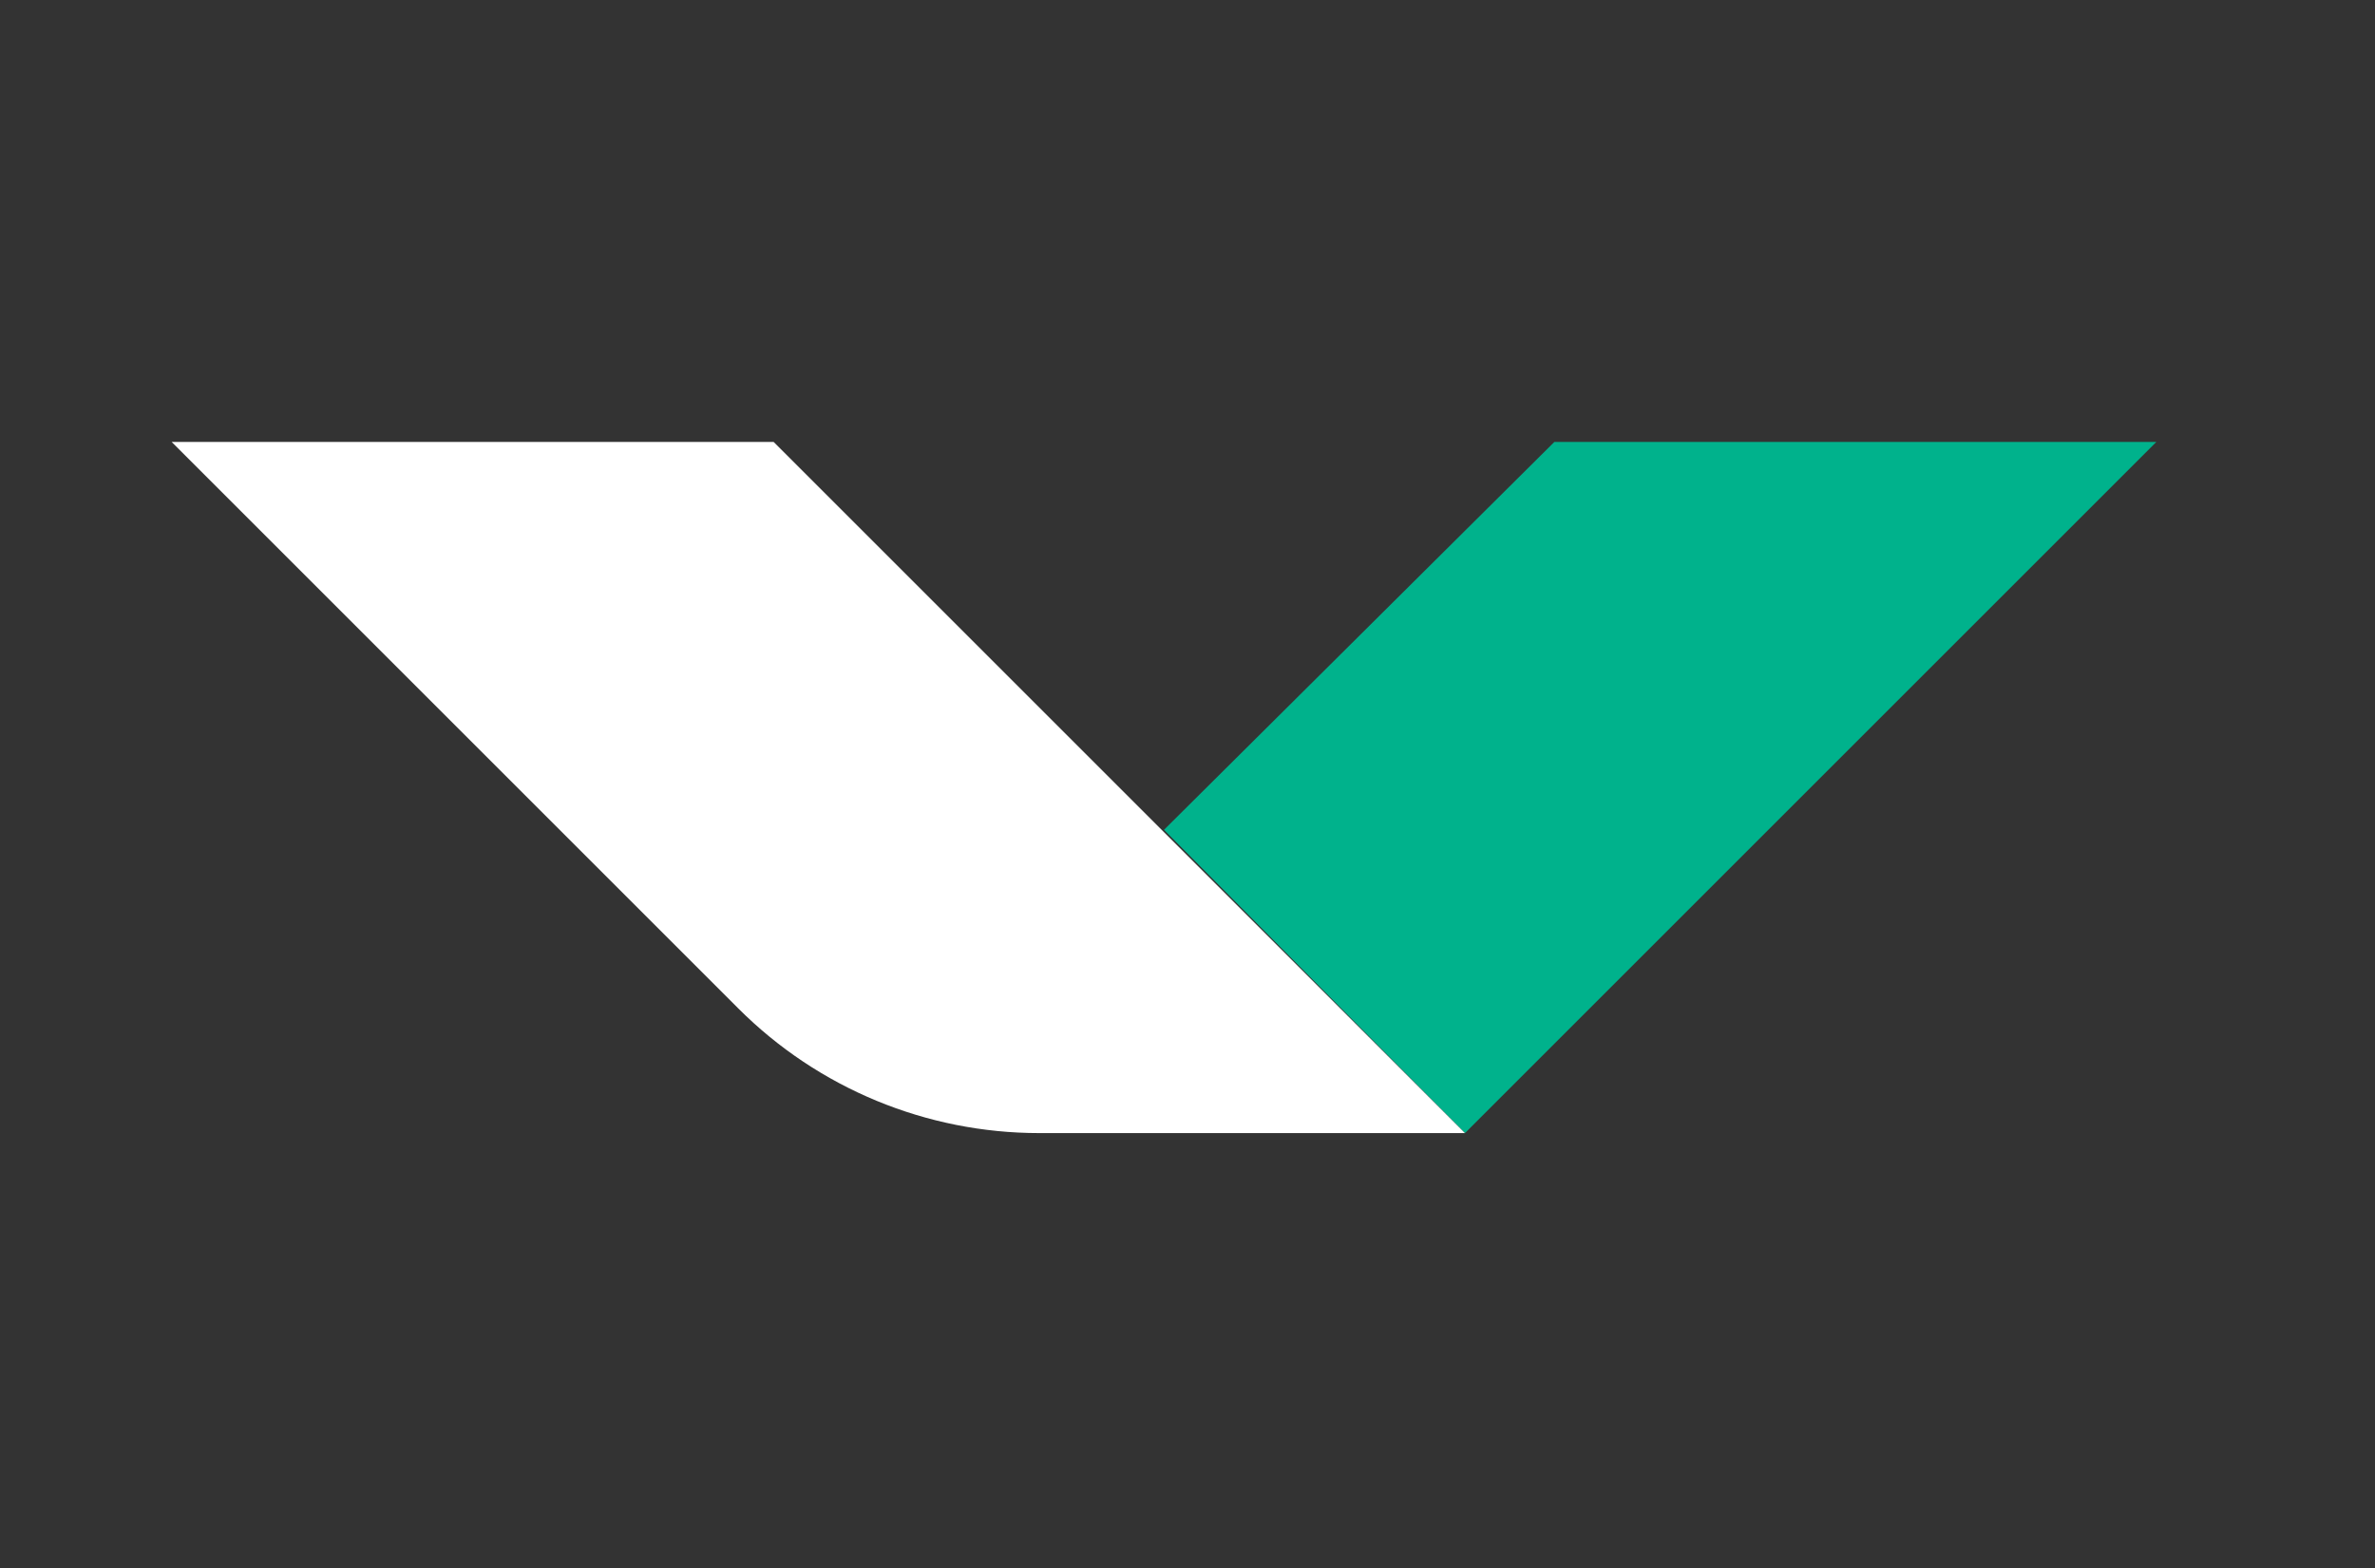 <?xml version="1.0" encoding="utf-8"?>
<!-- Generator: Adobe Illustrator 24.1.2, SVG Export Plug-In . SVG Version: 6.00 Build 0)  -->
<svg version="1.1" id="Livello_1" xmlns="http://www.w3.org/2000/svg" xmlns:xlink="http://www.w3.org/1999/xlink" x="0px" y="0px"
	 viewBox="0 0 101 66.7" style="enable-background:new 0 0 101 66.7;" xml:space="preserve">
<rect x="0" y="0" width="101" height="66.7" fill="#333333" stroke="none"/>
<style type="text/css">
	.st0{fill:#00B28C;}
	.st1{fill:#FFFFFF;}
</style>
<g>
	<polygon class="st0" points="66.1,18.8 49.5,35.3 62.3,48.2 91.7,18.8 	"/>
	<path class="st1" d="M7.3,18.8l24.1,24.1c3.4,3.4,8,5.3,12.8,5.3h18.1L32.9,18.8H7.3z"/>
</g>
</svg>
